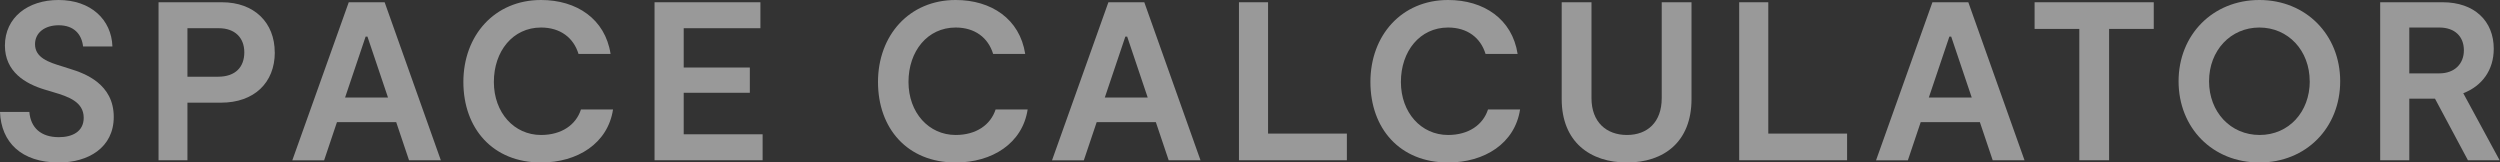 <svg width="200" height="13" viewBox="0 0 200 13" fill="none" xmlns="http://www.w3.org/2000/svg">
<rect x="0" y="0" width="200" height="13" fill="#333333" stroke="none"/>
<g opacity="0.5">
<path d="M4.711 13C1.698 13 0.091 11.373 0 8.954H2.348C2.454 10.219 3.27 10.974 4.711 10.974C5.795 10.974 6.697 10.521 6.697 9.422C6.697 8.143 5.452 7.724 4.293 7.382L3.572 7.165C2.021 6.697 0.393 5.739 0.393 3.643C0.398 1.391 2.237 0 4.676 0C7.276 0 8.919 1.572 8.994 3.719H6.646C6.535 2.726 5.905 2.021 4.696 2.021C3.578 2.021 2.802 2.615 2.802 3.537C2.802 4.621 3.9 4.983 4.968 5.306L5.598 5.507C6.792 5.87 9.1 6.717 9.1 9.352C9.1 11.826 7.039 13 4.711 13Z" fill="white"/>
<path d="M21.984 4.187C21.984 6.626 20.321 8.213 17.686 8.213H14.995V12.819H12.683V0.181H17.757C20.357 0.181 21.979 1.824 21.979 4.187H21.984ZM19.545 4.187C19.545 3.013 18.785 2.257 17.505 2.257H14.995V6.137H17.449C18.84 6.137 19.545 5.361 19.545 4.187Z" fill="white"/>
<path d="M31.689 9.77H26.957L25.93 12.824H23.385L27.9 0.181H30.772L35.266 12.819H32.722L31.694 9.765L31.689 9.77ZM31.039 7.8L29.396 2.928H29.25L27.607 7.8H31.039Z" fill="white"/>
<path d="M43.283 13C39.418 13 37.07 10.274 37.07 6.555C37.07 2.837 39.564 0 43.283 0C46.135 0 48.412 1.517 48.846 4.313H46.281C45.883 3.013 44.82 2.202 43.283 2.202C41.026 2.202 39.509 4.097 39.509 6.555C39.509 9.014 41.131 10.798 43.283 10.798C44.926 10.798 46.084 9.987 46.477 8.757H49.042C48.629 11.468 46.205 13 43.283 13Z" fill="white"/>
<path d="M61.009 10.743V12.819H52.363V0.181H60.833V2.257H54.696V5.402H59.986V7.422H54.696V10.743H61.014H61.009Z" fill="white"/>
<path d="M76.453 13C72.588 13 70.24 10.274 70.24 6.555C70.24 2.837 72.73 0 76.453 0C79.305 0 81.583 1.517 82.016 4.313H79.451C79.053 3.013 77.99 2.202 76.453 2.202C74.196 2.202 72.679 4.097 72.679 6.555C72.679 9.014 74.302 10.798 76.453 10.798C78.096 10.798 79.25 9.987 79.648 8.757H82.212C81.799 11.468 79.376 13 76.453 13Z" fill="white"/>
<path d="M92.466 9.77H87.735L86.707 12.824H84.162L88.672 0.181H91.544L96.039 12.819H93.494L92.466 9.765V9.77ZM91.816 7.8L90.174 2.928H90.028L88.385 7.8H91.816Z" fill="white"/>
<path d="M107.749 10.687V12.819H99.117V0.181H101.445V10.687H107.749Z" fill="white"/>
<path d="M115.846 13C111.981 13 109.633 10.274 109.633 6.555C109.633 2.837 112.122 0 115.846 0C118.698 0 120.976 1.517 121.409 4.313H118.844C118.446 3.013 117.383 2.202 115.846 2.202C113.589 2.202 112.072 4.097 112.072 6.555C112.072 9.014 113.695 10.798 115.846 10.798C117.489 10.798 118.643 9.987 119.041 8.757H121.605C121.192 11.468 118.769 13 115.846 13Z" fill="white"/>
<path d="M135.321 7.926C135.321 11.357 133.099 13 130.156 13C127.214 13 124.936 11.357 124.936 7.926V0.181H127.319V7.855C127.319 9.77 128.514 10.798 130.156 10.798C131.799 10.798 132.938 9.77 132.938 7.855V0.181H135.321V7.926Z" fill="white"/>
<path d="M147.767 10.687V12.819H139.135V0.181H141.463V10.687H147.767Z" fill="white"/>
<path d="M158.388 9.77H153.657L152.629 12.824H150.084L154.594 0.181H157.466L161.961 12.819H159.416L158.388 9.765V9.77ZM157.738 7.8L156.096 2.928H155.95L154.307 7.8H157.738Z" fill="white"/>
<path d="M172.305 2.313H168.728V12.819H166.345V2.313H162.767V0.181H172.3V2.313H172.305Z" fill="white"/>
<path d="M174.286 6.5C174.286 2.797 177.012 0 180.75 0C184.489 0 187.215 2.797 187.215 6.5C187.215 10.204 184.509 13 180.75 13C176.991 13 174.286 10.219 174.286 6.5ZM184.776 6.5C184.776 4.046 183.058 2.202 180.75 2.202C178.443 2.202 176.724 4.046 176.724 6.5C176.724 8.954 178.438 10.798 180.771 10.798C183.104 10.798 184.781 8.954 184.781 6.5H184.776Z" fill="white"/>
<path d="M197.434 12.819L194.798 7.891H192.743V12.819H190.415V0.181H195.418C197.948 0.181 199.5 1.678 199.5 3.9C199.5 5.613 198.562 6.878 197.061 7.457L199.968 12.819H197.434ZM192.743 5.87H195.146C196.376 5.87 197.111 5.094 197.111 4.026C197.111 2.907 196.371 2.202 195.146 2.202H192.743V5.87Z" fill="white"/>
</g>
</svg>
